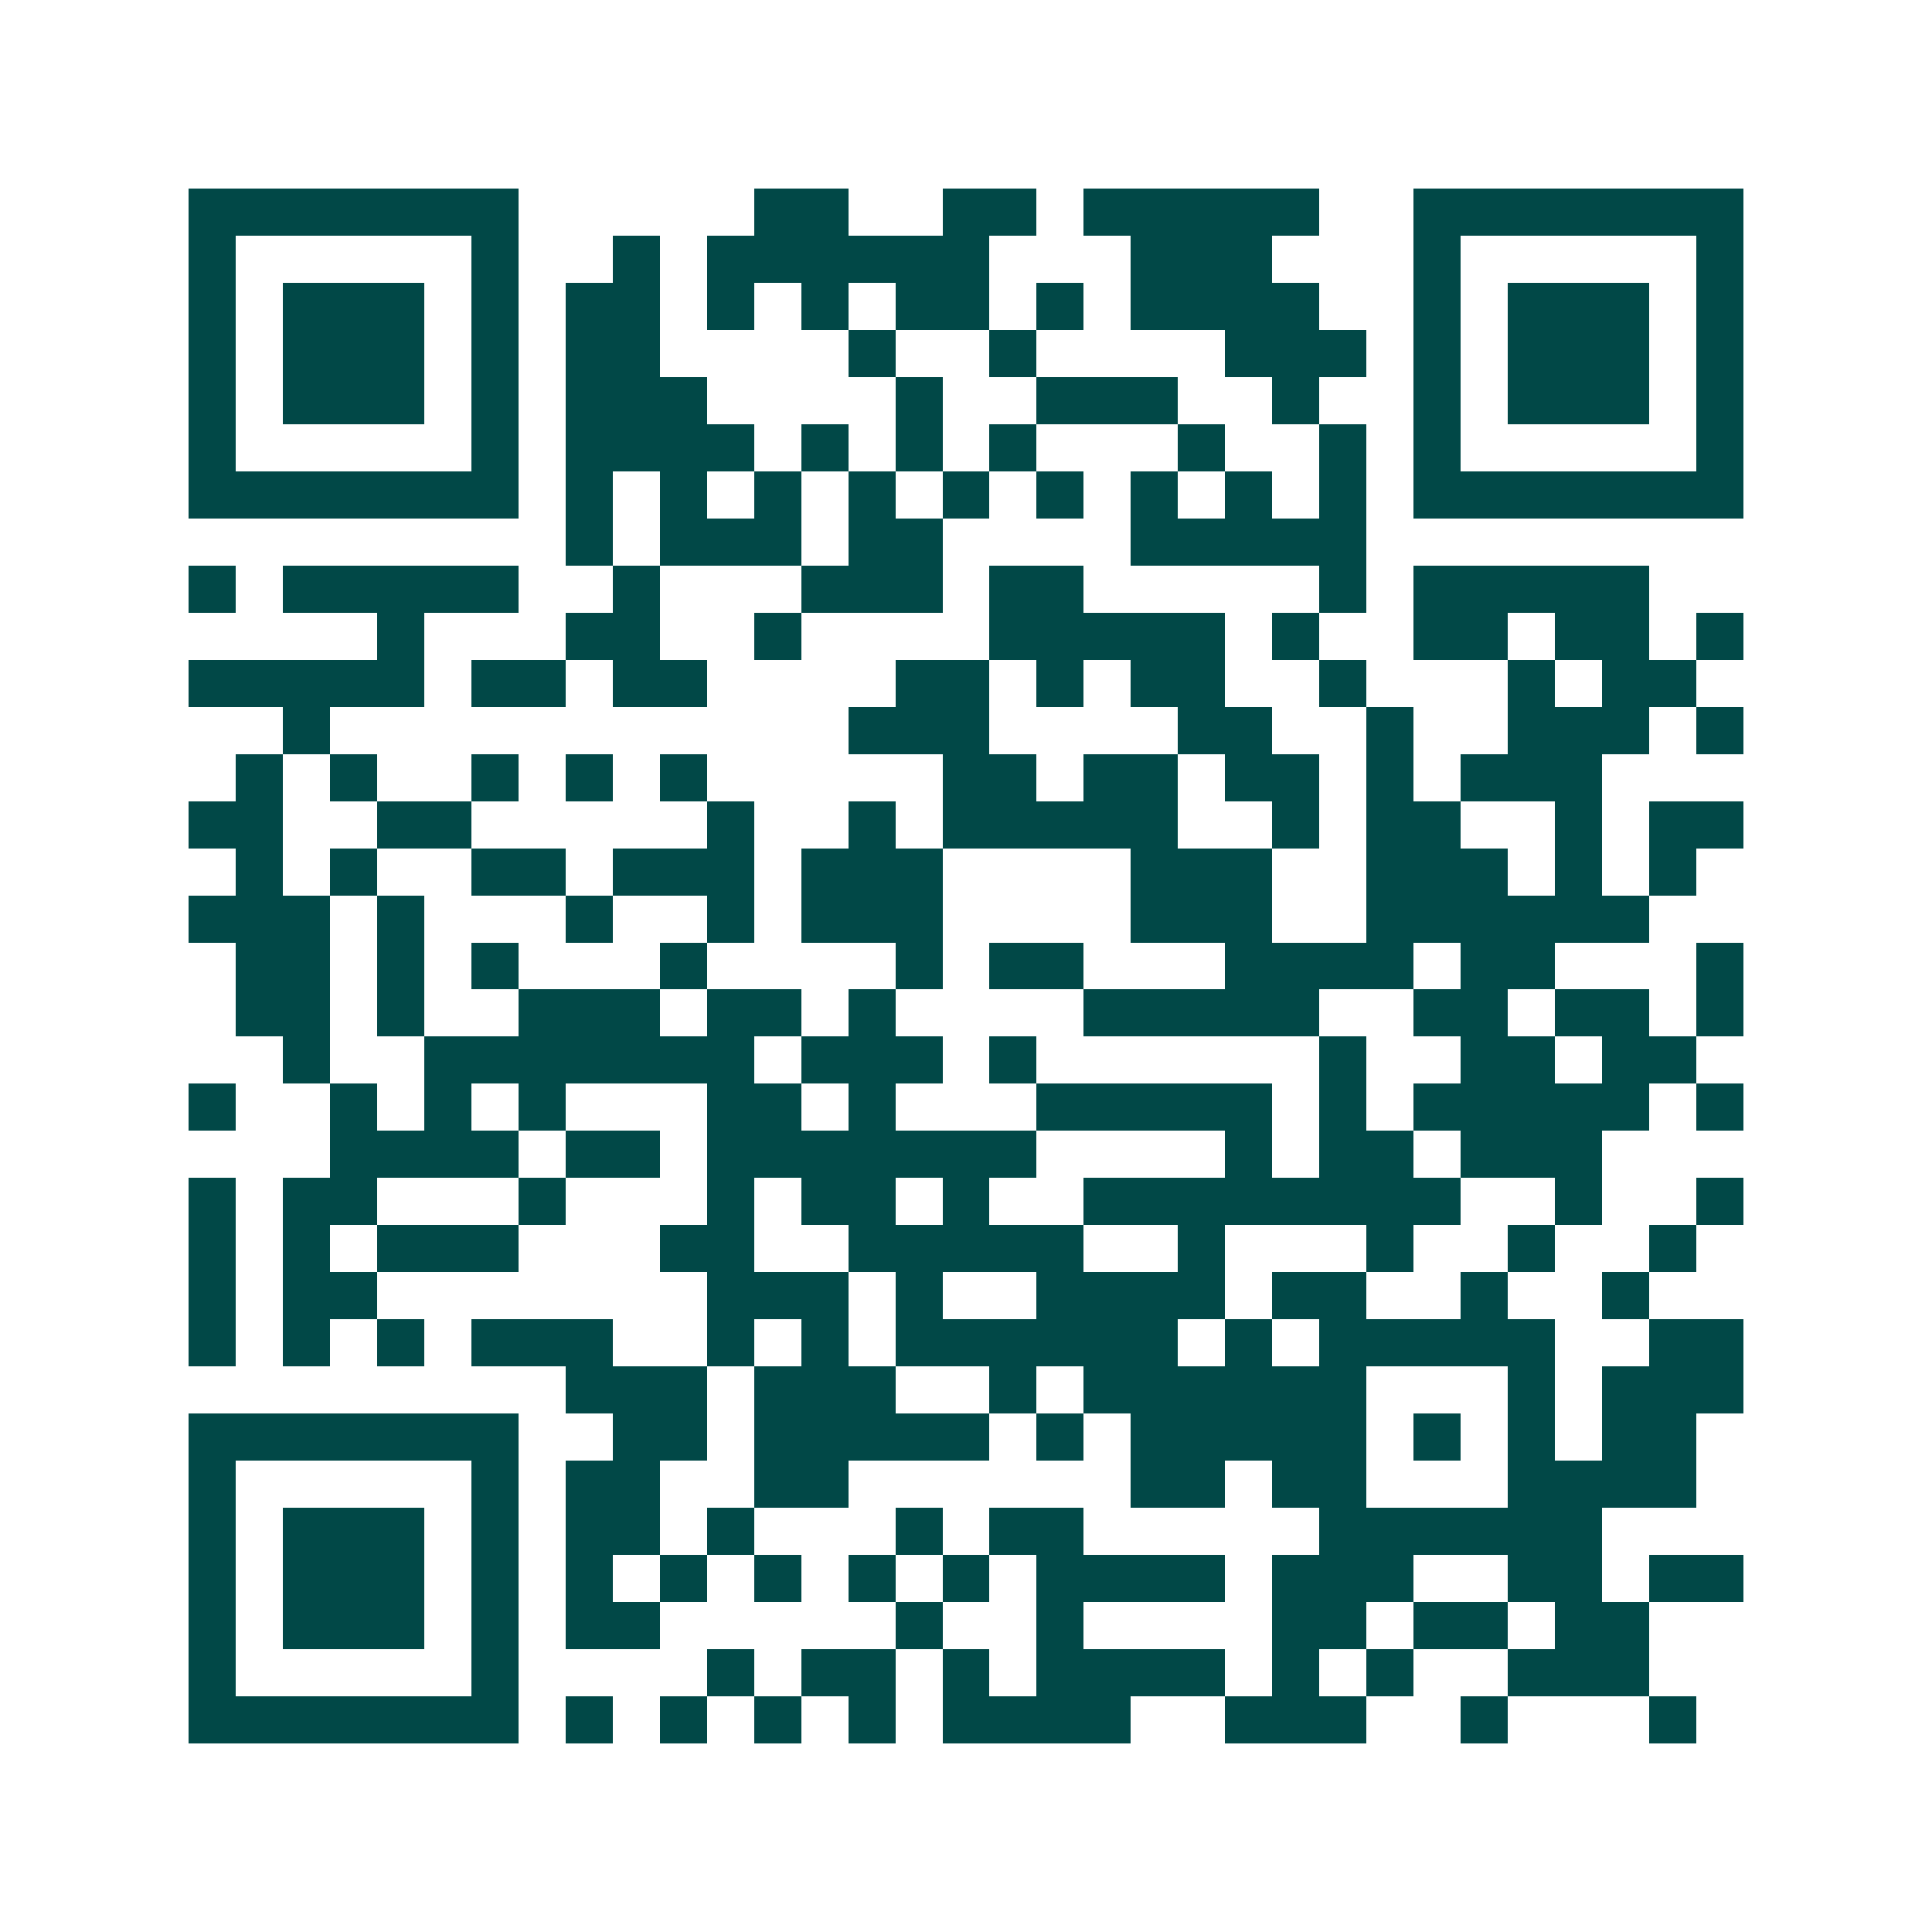 <svg xmlns="http://www.w3.org/2000/svg" width="200" height="200" viewBox="0 0 41 41" shape-rendering="crispEdges"><path fill="#ffffff" d="M0 0h41v41H0z"/><path stroke="#014847" d="M4 4.5h7m5 0h2m2 0h2m1 0h5m2 0h7M4 5.5h1m5 0h1m2 0h1m1 0h6m3 0h3m3 0h1m5 0h1M4 6.5h1m1 0h3m1 0h1m1 0h2m1 0h1m1 0h1m1 0h2m1 0h1m1 0h4m2 0h1m1 0h3m1 0h1M4 7.5h1m1 0h3m1 0h1m1 0h2m4 0h1m2 0h1m4 0h3m1 0h1m1 0h3m1 0h1M4 8.5h1m1 0h3m1 0h1m1 0h3m4 0h1m2 0h3m2 0h1m2 0h1m1 0h3m1 0h1M4 9.5h1m5 0h1m1 0h4m1 0h1m1 0h1m1 0h1m3 0h1m2 0h1m1 0h1m5 0h1M4 10.5h7m1 0h1m1 0h1m1 0h1m1 0h1m1 0h1m1 0h1m1 0h1m1 0h1m1 0h1m1 0h7M12 11.5h1m1 0h3m1 0h2m4 0h5M4 12.5h1m1 0h5m2 0h1m3 0h3m1 0h2m5 0h1m1 0h5M8 13.5h1m3 0h2m2 0h1m4 0h5m1 0h1m2 0h2m1 0h2m1 0h1M4 14.5h5m1 0h2m1 0h2m4 0h2m1 0h1m1 0h2m2 0h1m3 0h1m1 0h2M6 15.5h1m11 0h3m4 0h2m2 0h1m2 0h3m1 0h1M5 16.5h1m1 0h1m2 0h1m1 0h1m1 0h1m5 0h2m1 0h2m1 0h2m1 0h1m1 0h3M4 17.5h2m2 0h2m5 0h1m2 0h1m1 0h5m2 0h1m1 0h2m2 0h1m1 0h2M5 18.5h1m1 0h1m2 0h2m1 0h3m1 0h3m4 0h3m2 0h3m1 0h1m1 0h1M4 19.5h3m1 0h1m3 0h1m2 0h1m1 0h3m4 0h3m2 0h6M5 20.5h2m1 0h1m1 0h1m3 0h1m4 0h1m1 0h2m3 0h4m1 0h2m3 0h1M5 21.5h2m1 0h1m2 0h3m1 0h2m1 0h1m4 0h5m2 0h2m1 0h2m1 0h1M6 22.5h1m2 0h7m1 0h3m1 0h1m6 0h1m2 0h2m1 0h2M4 23.5h1m2 0h1m1 0h1m1 0h1m3 0h2m1 0h1m3 0h5m1 0h1m1 0h5m1 0h1M7 24.5h4m1 0h2m1 0h7m4 0h1m1 0h2m1 0h3M4 25.5h1m1 0h2m3 0h1m3 0h1m1 0h2m1 0h1m2 0h8m2 0h1m2 0h1M4 26.5h1m1 0h1m1 0h3m3 0h2m2 0h5m2 0h1m3 0h1m2 0h1m2 0h1M4 27.5h1m1 0h2m7 0h3m1 0h1m2 0h4m1 0h2m2 0h1m2 0h1M4 28.5h1m1 0h1m1 0h1m1 0h3m2 0h1m1 0h1m1 0h6m1 0h1m1 0h5m2 0h2M12 29.5h3m1 0h3m2 0h1m1 0h6m3 0h1m1 0h3M4 30.5h7m2 0h2m1 0h5m1 0h1m1 0h5m1 0h1m1 0h1m1 0h2M4 31.5h1m5 0h1m1 0h2m2 0h2m6 0h2m1 0h2m3 0h4M4 32.5h1m1 0h3m1 0h1m1 0h2m1 0h1m3 0h1m1 0h2m5 0h6M4 33.5h1m1 0h3m1 0h1m1 0h1m1 0h1m1 0h1m1 0h1m1 0h1m1 0h4m1 0h3m2 0h2m1 0h2M4 34.5h1m1 0h3m1 0h1m1 0h2m5 0h1m2 0h1m4 0h2m1 0h2m1 0h2M4 35.5h1m5 0h1m4 0h1m1 0h2m1 0h1m1 0h4m1 0h1m1 0h1m2 0h3M4 36.5h7m1 0h1m1 0h1m1 0h1m1 0h1m1 0h4m2 0h3m2 0h1m3 0h1"/></svg>
